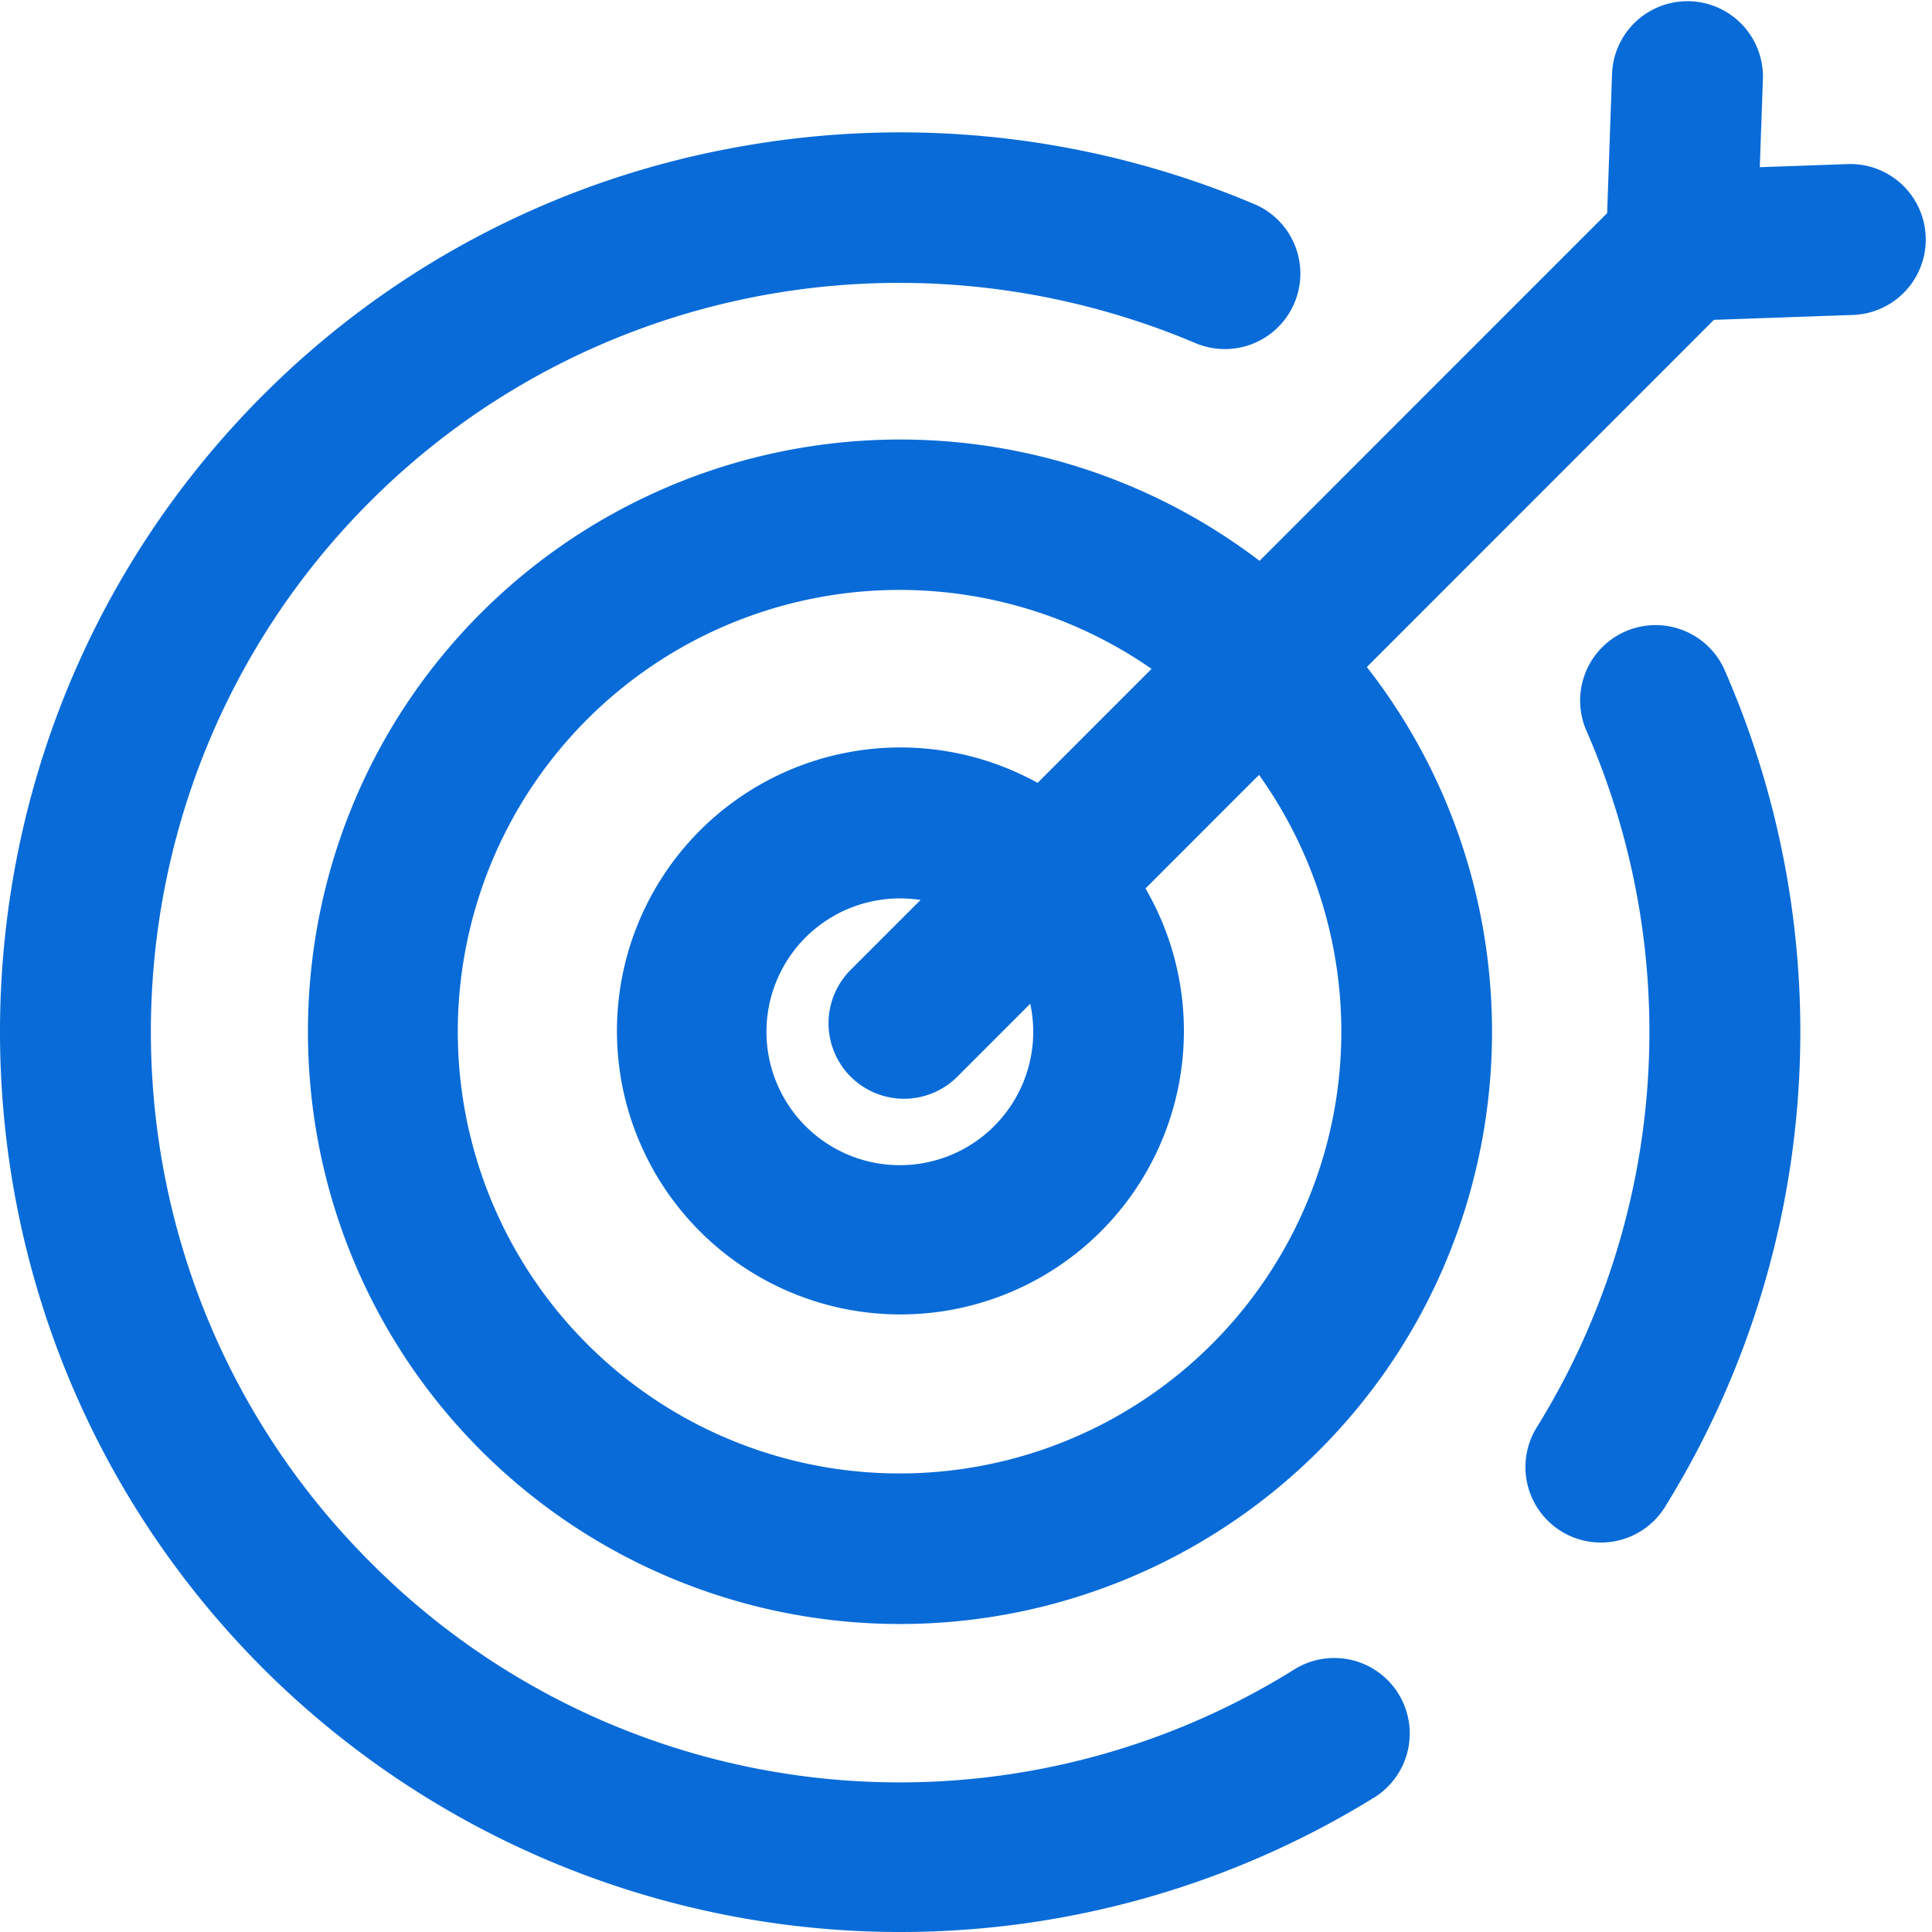 <svg xmlns="http://www.w3.org/2000/svg" xmlns:xlink="http://www.w3.org/1999/xlink" width="430" height="430" viewBox="0 0 430 430"><defs><clipPath id="clip-PPC"><rect width="430" height="430"></rect></clipPath></defs><g id="PPC" clip-path="url(#clip-PPC)"><rect width="430" height="430" fill="rgba(255,255,255,0)"></rect><path id="target" d="M384.425,148.932a200.73,200.73,0,0,1-12.948,186.083A16.8,16.8,0,1,1,342.9,317.36a167.131,167.131,0,0,0,10.761-154.94,16.8,16.8,0,0,1,30.769-13.488Zm-95.4,222.456A166.075,166.075,0,0,1,83.028,347.63c-65.041-65.064-65.041-170.929,0-235.992,47.3-47.313,118.345-61.6,180.982-36.4.22.089,3.222,1.327,3.222,1.327a16.8,16.8,0,0,0,12.681-31.109s-3.151-1.3-3.342-1.376A202.357,202.357,0,0,0,162.787,33.113,198.541,198.541,0,0,0,59.268,87.888c-78.133,78.16-78.133,205.334,0,283.494a200.774,200.774,0,0,0,247.49,28.537,16.8,16.8,0,0,0-17.736-28.531Zm124.315-301.3-31.212,1.1-77.248,77.275c40.423,51.7,36.862,126.853-10.685,174.416a131.931,131.931,0,0,1-186.439,0c-51.4-51.415-51.4-135.072,0-186.486A132,132,0,0,1,281,124.825l77.364-77.39,1.1-31.227a16.8,16.8,0,0,1,33.575,1.181l-.7,19.824,19.811-.7a16.8,16.8,0,0,1,1.183,33.575ZM280.886,172.463l-25.269,25.278a63.094,63.094,0,1,1-24.01-23.5l25.365-25.374a98.322,98.322,0,1,0,23.914,23.6ZM229.967,223.4l-16.412,16.418a16.8,16.8,0,0,1-23.76-23.751l15.755-15.761a30.082,30.082,0,0,0-4.577-.349A29.687,29.687,0,1,0,229.967,223.4Z" transform="translate(-0.668 0)" fill="#086bd8"></path></g></svg>
